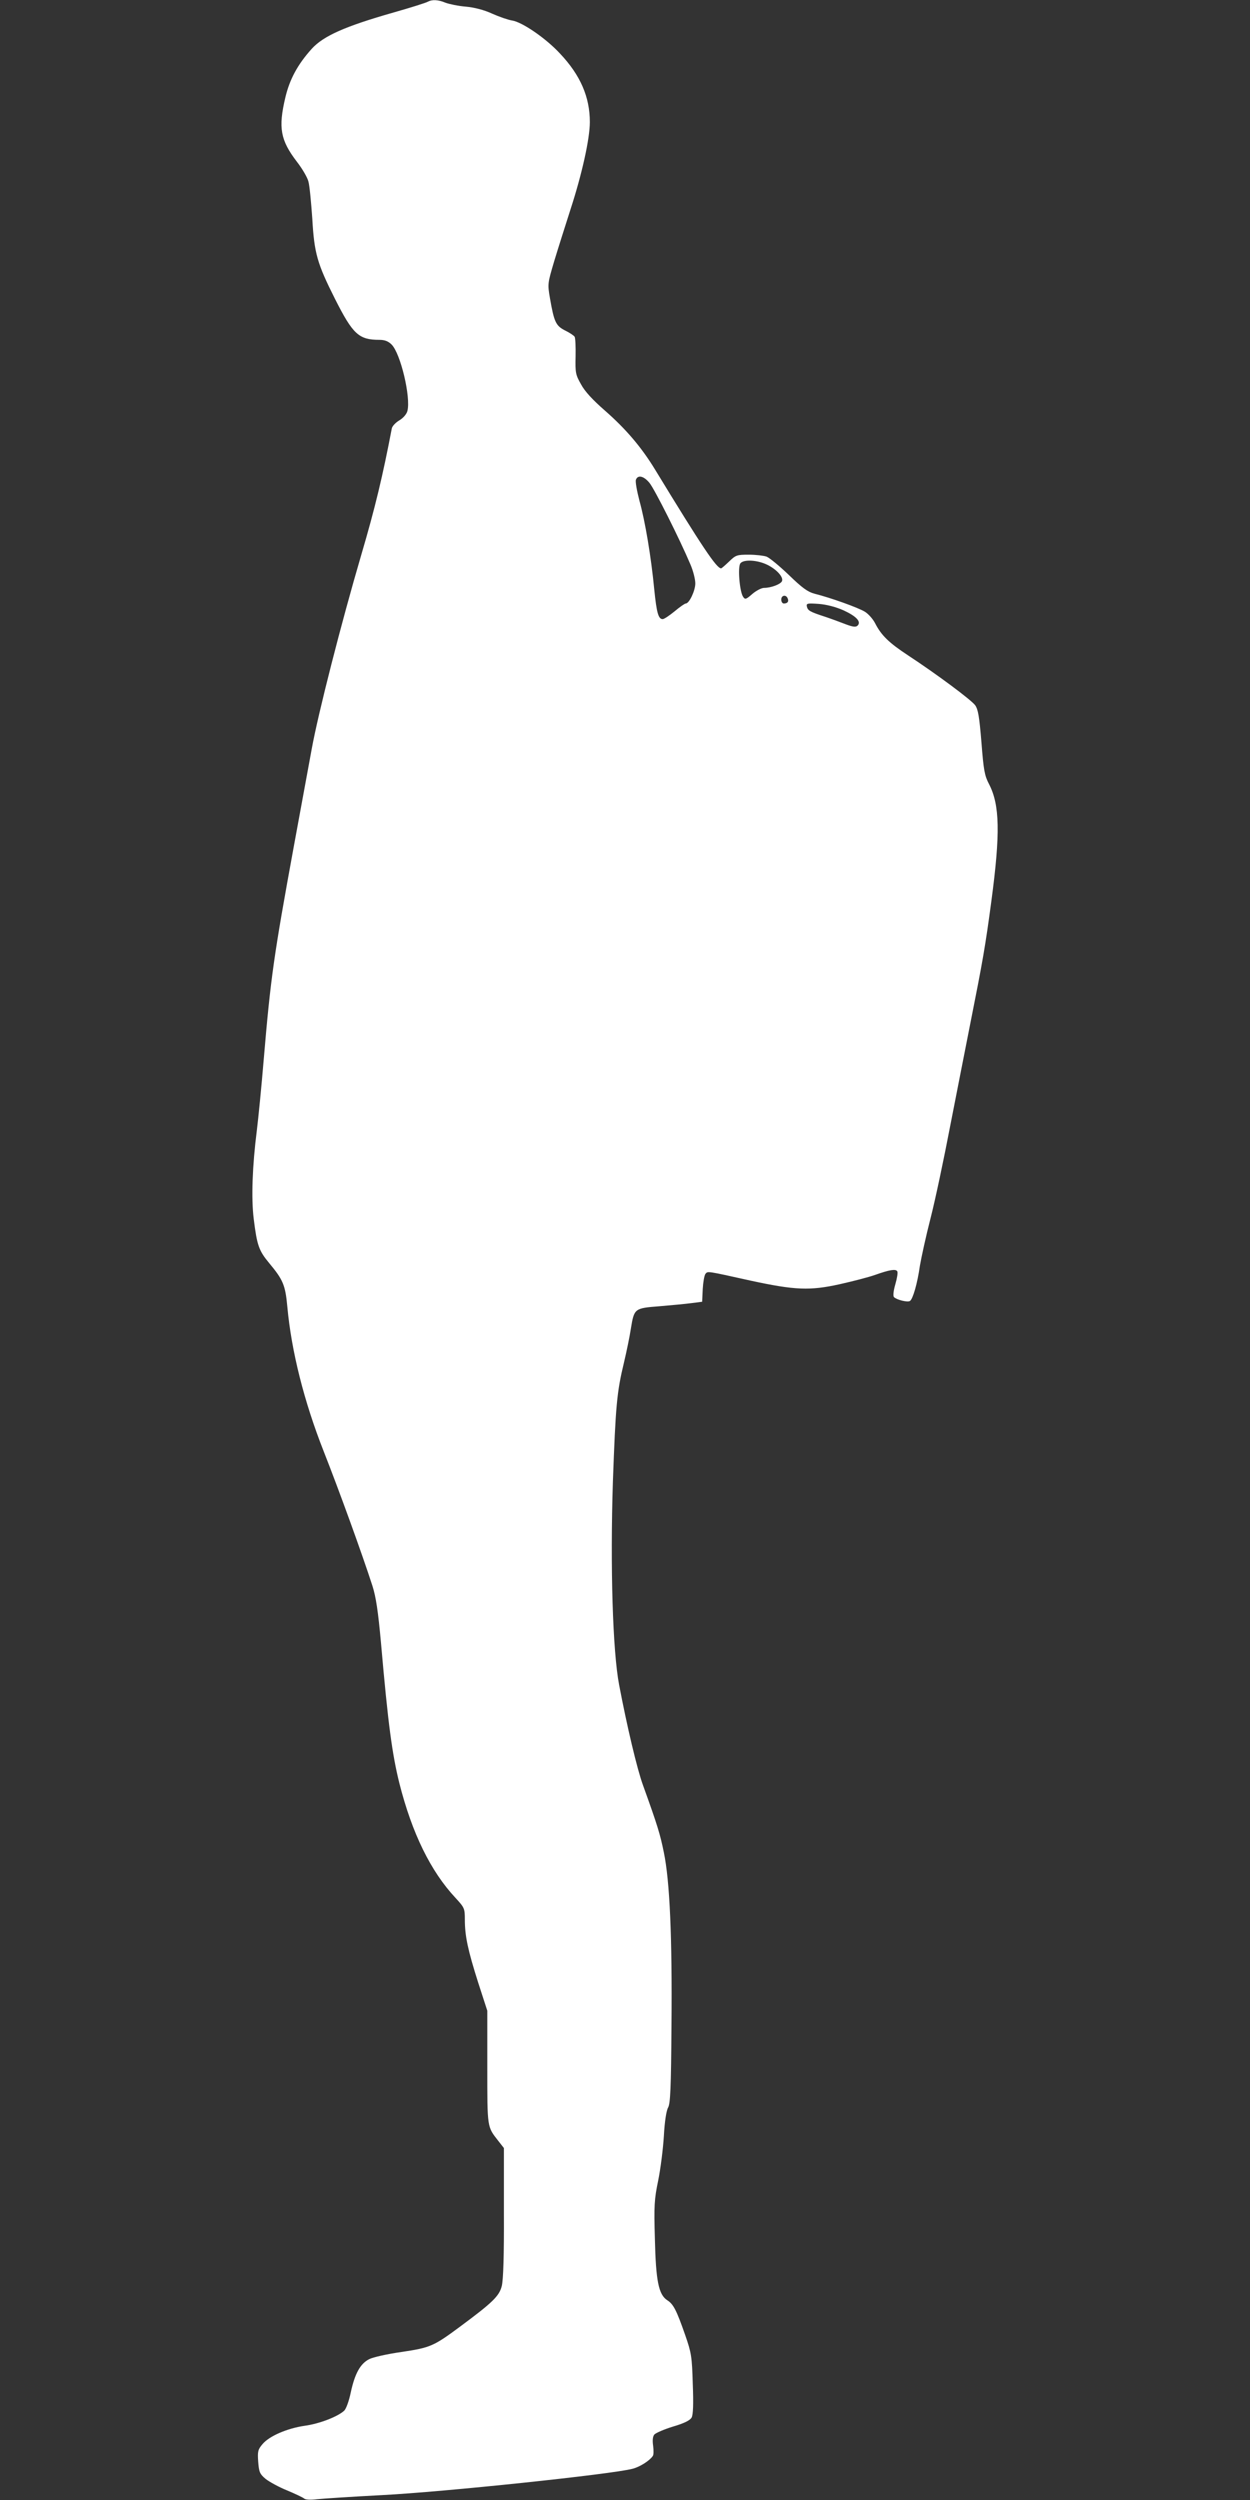 <?xml version="1.0" standalone="no"?>
<!DOCTYPE svg PUBLIC "-//W3C//DTD SVG 20010904//EN"
 "http://www.w3.org/TR/2001/REC-SVG-20010904/DTD/svg10.dtd">
<svg version="1.0" xmlns="http://www.w3.org/2000/svg"
 width="640pt" height="1280pt" viewBox="0 0 640 1280"
 preserveAspectRatio="xMidYMid meet">
<rect x="0" y="0" width="640" height="1280" fill="#333333" stroke="none"/>
<g transform="translate(0,1280) scale(0.1,-0.1)"
fill="#ffffff" stroke="none">
<path d="M2190 12791 c-8 -5 -87 -30 -175 -55 -249 -71 -359 -120 -419 -186
-72 -80 -113 -156 -135 -249 -37 -156 -25 -219 59 -329 28 -36 54 -81 59 -101
6 -20 14 -106 20 -191 10 -177 25 -229 116 -410 92 -182 122 -210 228 -210 26
0 45 -7 62 -24 46 -46 99 -269 81 -340 -4 -16 -21 -36 -41 -48 -19 -11 -37
-30 -39 -42 -46 -241 -85 -405 -156 -646 -103 -351 -221 -813 -254 -995 -19
-104 -60 -327 -91 -495 -103 -563 -119 -672 -155 -1098 -11 -133 -27 -295 -35
-360 -23 -181 -29 -346 -16 -452 17 -137 26 -163 80 -228 70 -84 82 -112 92
-221 21 -230 86 -487 186 -741 80 -203 196 -523 250 -690 18 -57 29 -129 44
-295 36 -413 57 -567 94 -716 65 -256 160 -450 287 -586 46 -50 48 -54 48
-111 0 -85 16 -158 68 -322 l47 -145 0 -290 c0 -312 -1 -303 56 -376 l29 -37
0 -330 c1 -221 -3 -345 -11 -377 -13 -51 -47 -84 -213 -207 -136 -101 -153
-108 -299 -130 -72 -10 -148 -27 -167 -37 -45 -23 -73 -73 -94 -170 -9 -44
-24 -85 -34 -94 -34 -31 -128 -67 -202 -77 -90 -13 -182 -53 -216 -94 -23 -27
-26 -37 -22 -90 4 -53 8 -63 38 -88 19 -15 68 -42 110 -59 41 -17 81 -36 88
-42 7 -6 34 -7 65 -3 28 3 178 13 332 21 315 16 1180 107 1284 135 36 9 87 41
103 65 5 5 5 29 2 53 -4 27 -2 47 6 57 7 8 50 27 96 41 58 17 87 32 95 46 8
14 10 71 6 172 -4 140 -7 159 -39 251 -44 126 -60 158 -92 178 -44 29 -58 99
-63 314 -5 170 -3 203 17 299 12 59 25 162 29 228 4 75 13 131 22 146 11 20
15 99 17 420 4 457 -9 740 -39 885 -19 94 -32 137 -107 345 -30 82 -82 302
-122 513 -33 172 -46 606 -32 1040 14 390 20 459 57 612 13 55 29 132 35 172
17 104 18 105 146 115 60 5 134 12 164 16 l55 7 3 65 c2 35 8 70 14 78 13 14
2 16 232 -35 227 -49 303 -52 456 -18 67 15 148 36 179 47 76 27 107 32 115
19 4 -6 -1 -36 -10 -67 -10 -34 -12 -60 -7 -65 14 -14 69 -28 82 -20 15 10 38
89 51 181 7 41 31 152 55 245 24 94 68 303 99 465 32 162 79 405 106 540 61
307 75 385 106 618 46 345 43 491 -12 597 -23 44 -28 71 -39 214 -11 133 -17
168 -32 190 -22 29 -197 159 -343 255 -99 65 -138 103 -170 166 -11 21 -34 47
-52 58 -34 21 -177 72 -257 92 -35 9 -64 30 -132 96 -48 46 -99 88 -114 94
-14 5 -55 10 -91 10 -61 0 -67 -2 -101 -35 -20 -19 -38 -35 -41 -35 -23 0 -97
110 -337 504 -71 117 -152 211 -257 303 -63 55 -104 99 -123 135 -28 49 -30
60 -28 143 1 50 -1 95 -5 101 -4 6 -26 21 -49 32 -47 24 -56 43 -77 164 -13
75 -12 77 21 189 19 63 57 183 84 267 58 178 99 361 99 447 0 128 -48 240
-153 351 -71 77 -193 161 -245 169 -20 3 -66 19 -102 35 -41 19 -91 32 -135
36 -38 3 -85 13 -104 20 -38 16 -69 17 -91 5z m1135 -2463 c26 -31 156 -290
210 -418 14 -32 25 -76 25 -97 0 -37 -31 -103 -49 -103 -5 0 -31 -18 -57 -40
-27 -22 -54 -40 -61 -40 -22 0 -31 32 -43 150 -16 168 -47 352 -76 456 -13 50
-22 99 -18 108 10 26 40 19 69 -16z m602 -419 c48 -23 85 -63 77 -84 -6 -16
-56 -35 -92 -35 -13 0 -40 -14 -60 -31 -32 -28 -37 -30 -47 -15 -18 25 -29
154 -14 172 17 21 86 17 136 -7z m106 -173 c7 -16 -1 -26 -20 -26 -7 0 -13 9
-13 20 0 23 25 27 33 6z m286 -61 c65 -30 92 -58 72 -78 -9 -9 -24 -7 -59 6
-26 10 -74 28 -107 39 -80 26 -89 32 -94 53 -3 16 3 17 61 13 40 -3 89 -16
127 -33z"/>
</g>
</svg>
